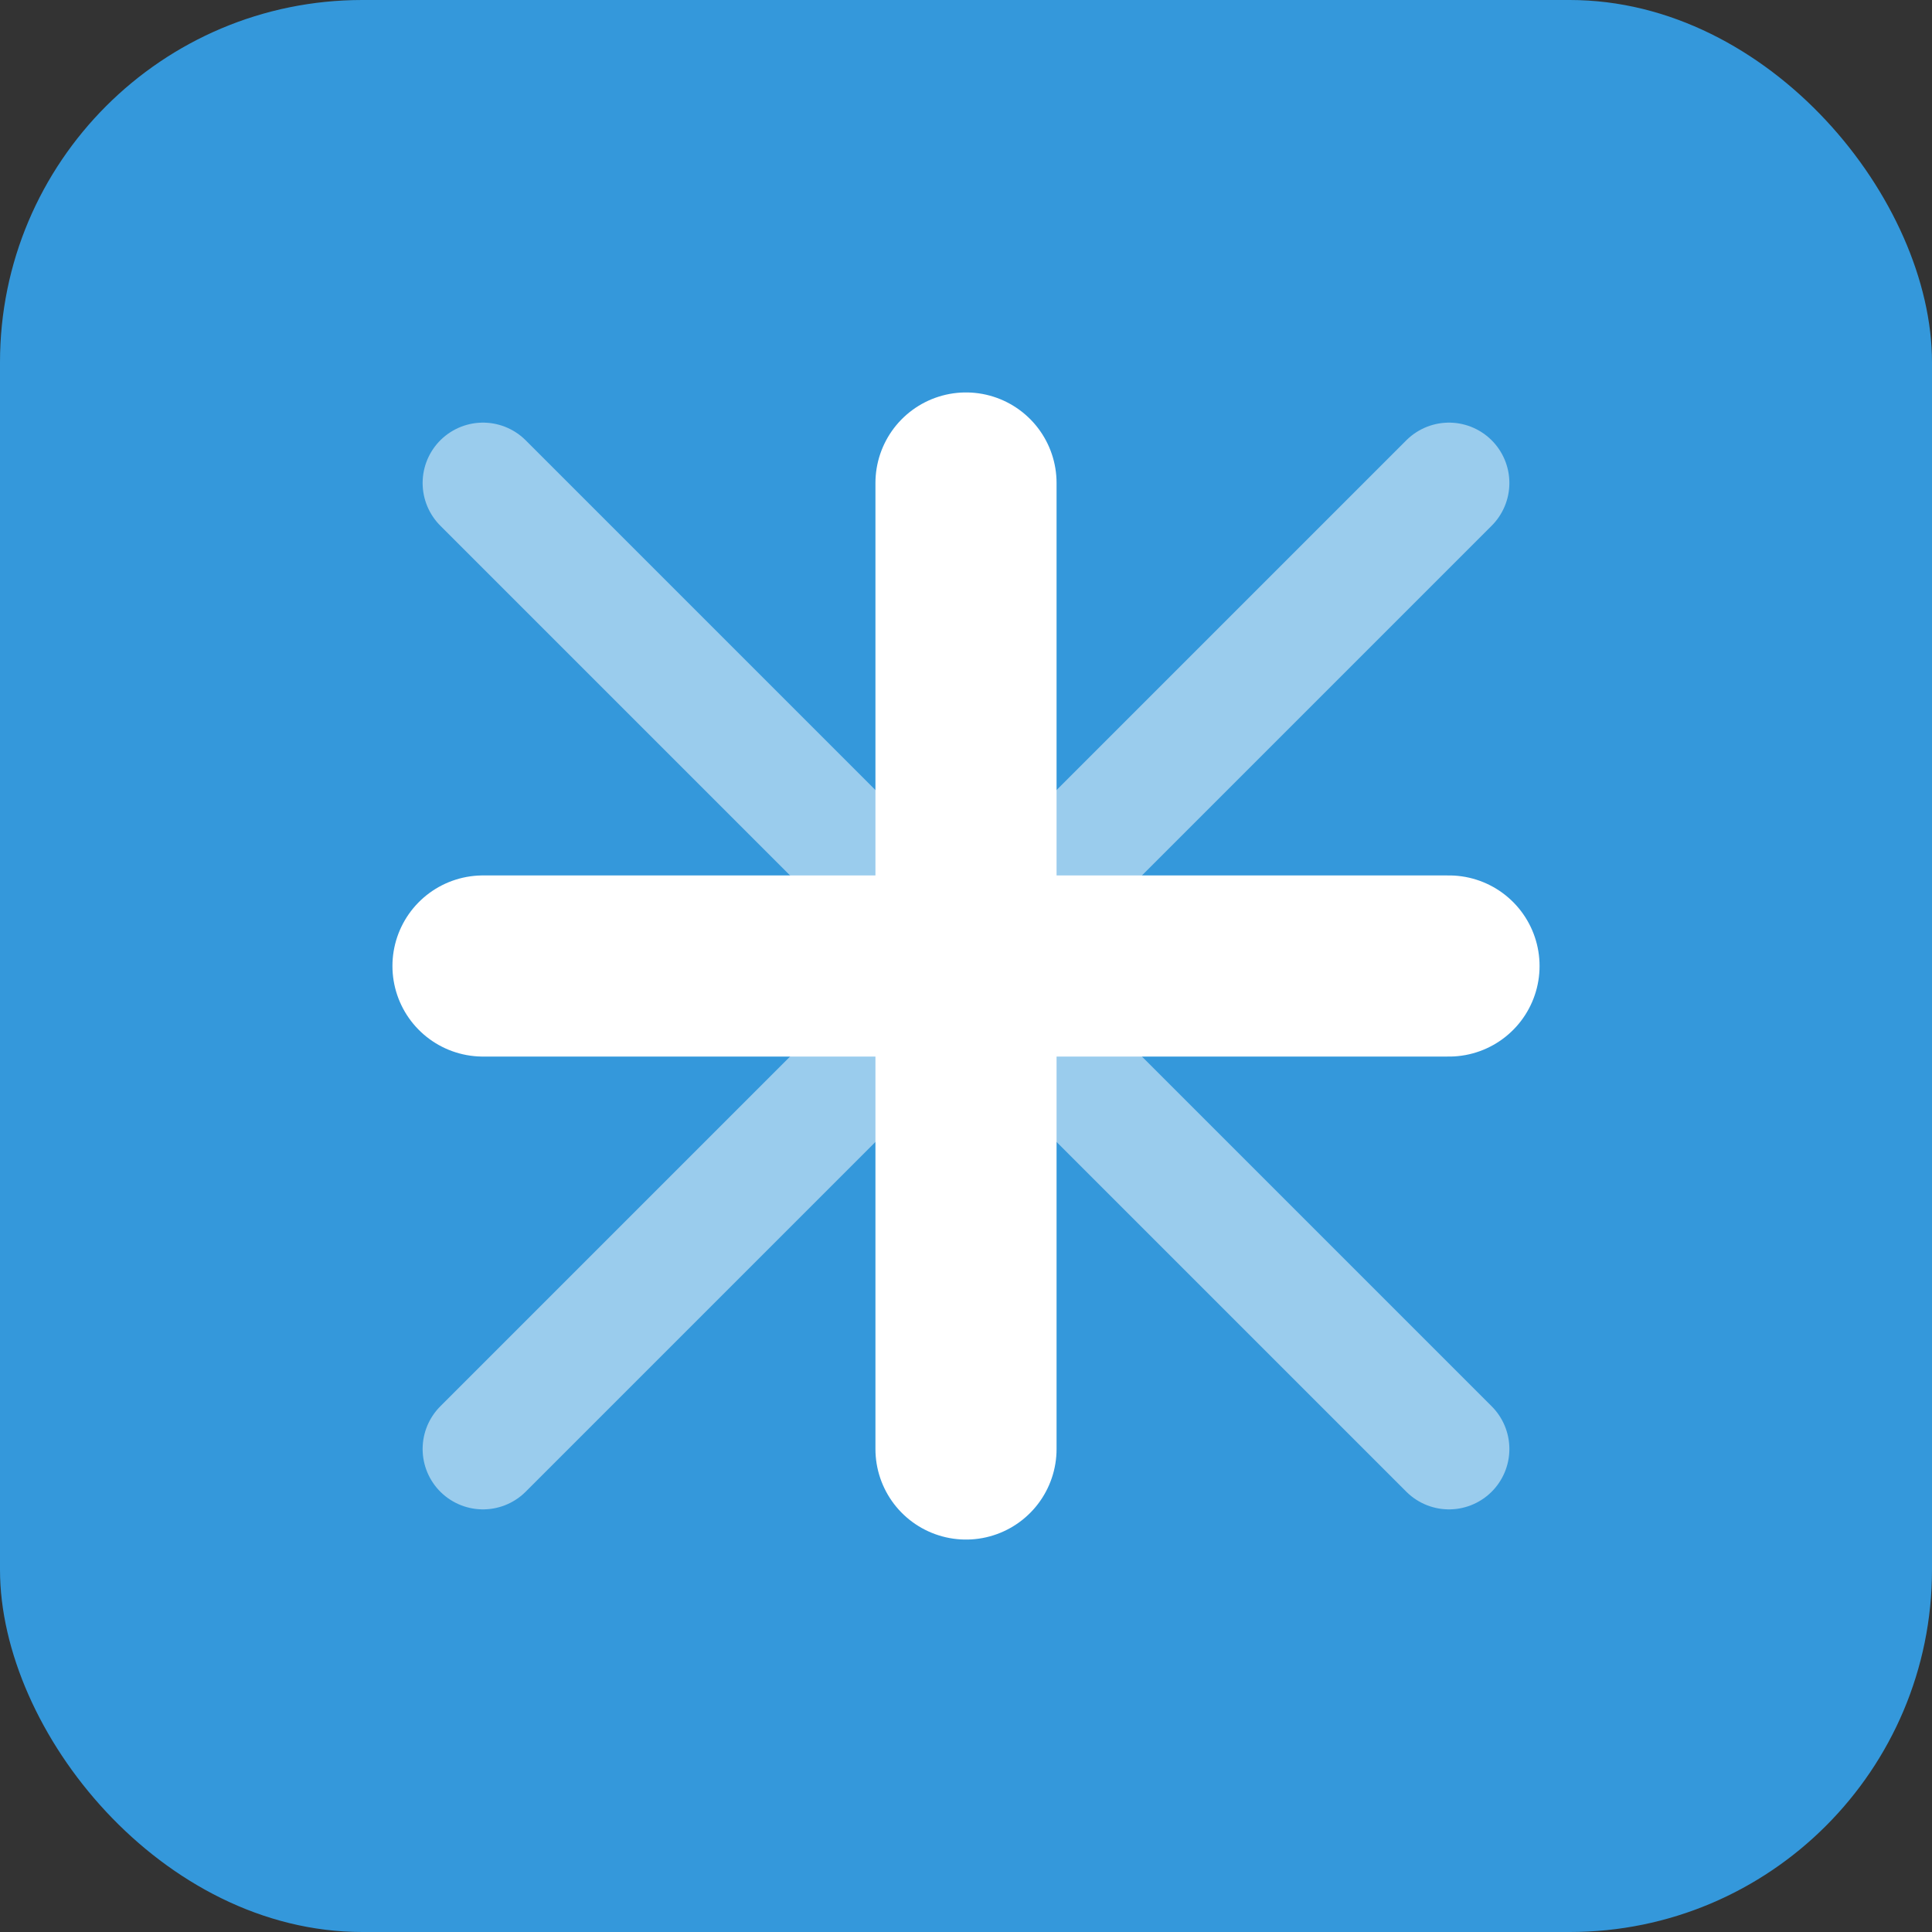 <svg xmlns="http://www.w3.org/2000/svg" width="32" height="32" viewBox="0 0 32 32">
  <rect x="0" y="0" width="32" height="32" fill="#333333" stroke="none"/>
  <rect width="32" height="32" rx="6" fill="#3498db"/>
  <path d="M8 16h16M16 8v16" stroke="white" stroke-width="3" stroke-linecap="round"/>
  <path d="M8 8l16 16M8 24l16-16" stroke="white" stroke-width="2" stroke-linecap="round" opacity="0.5"/>
</svg>
